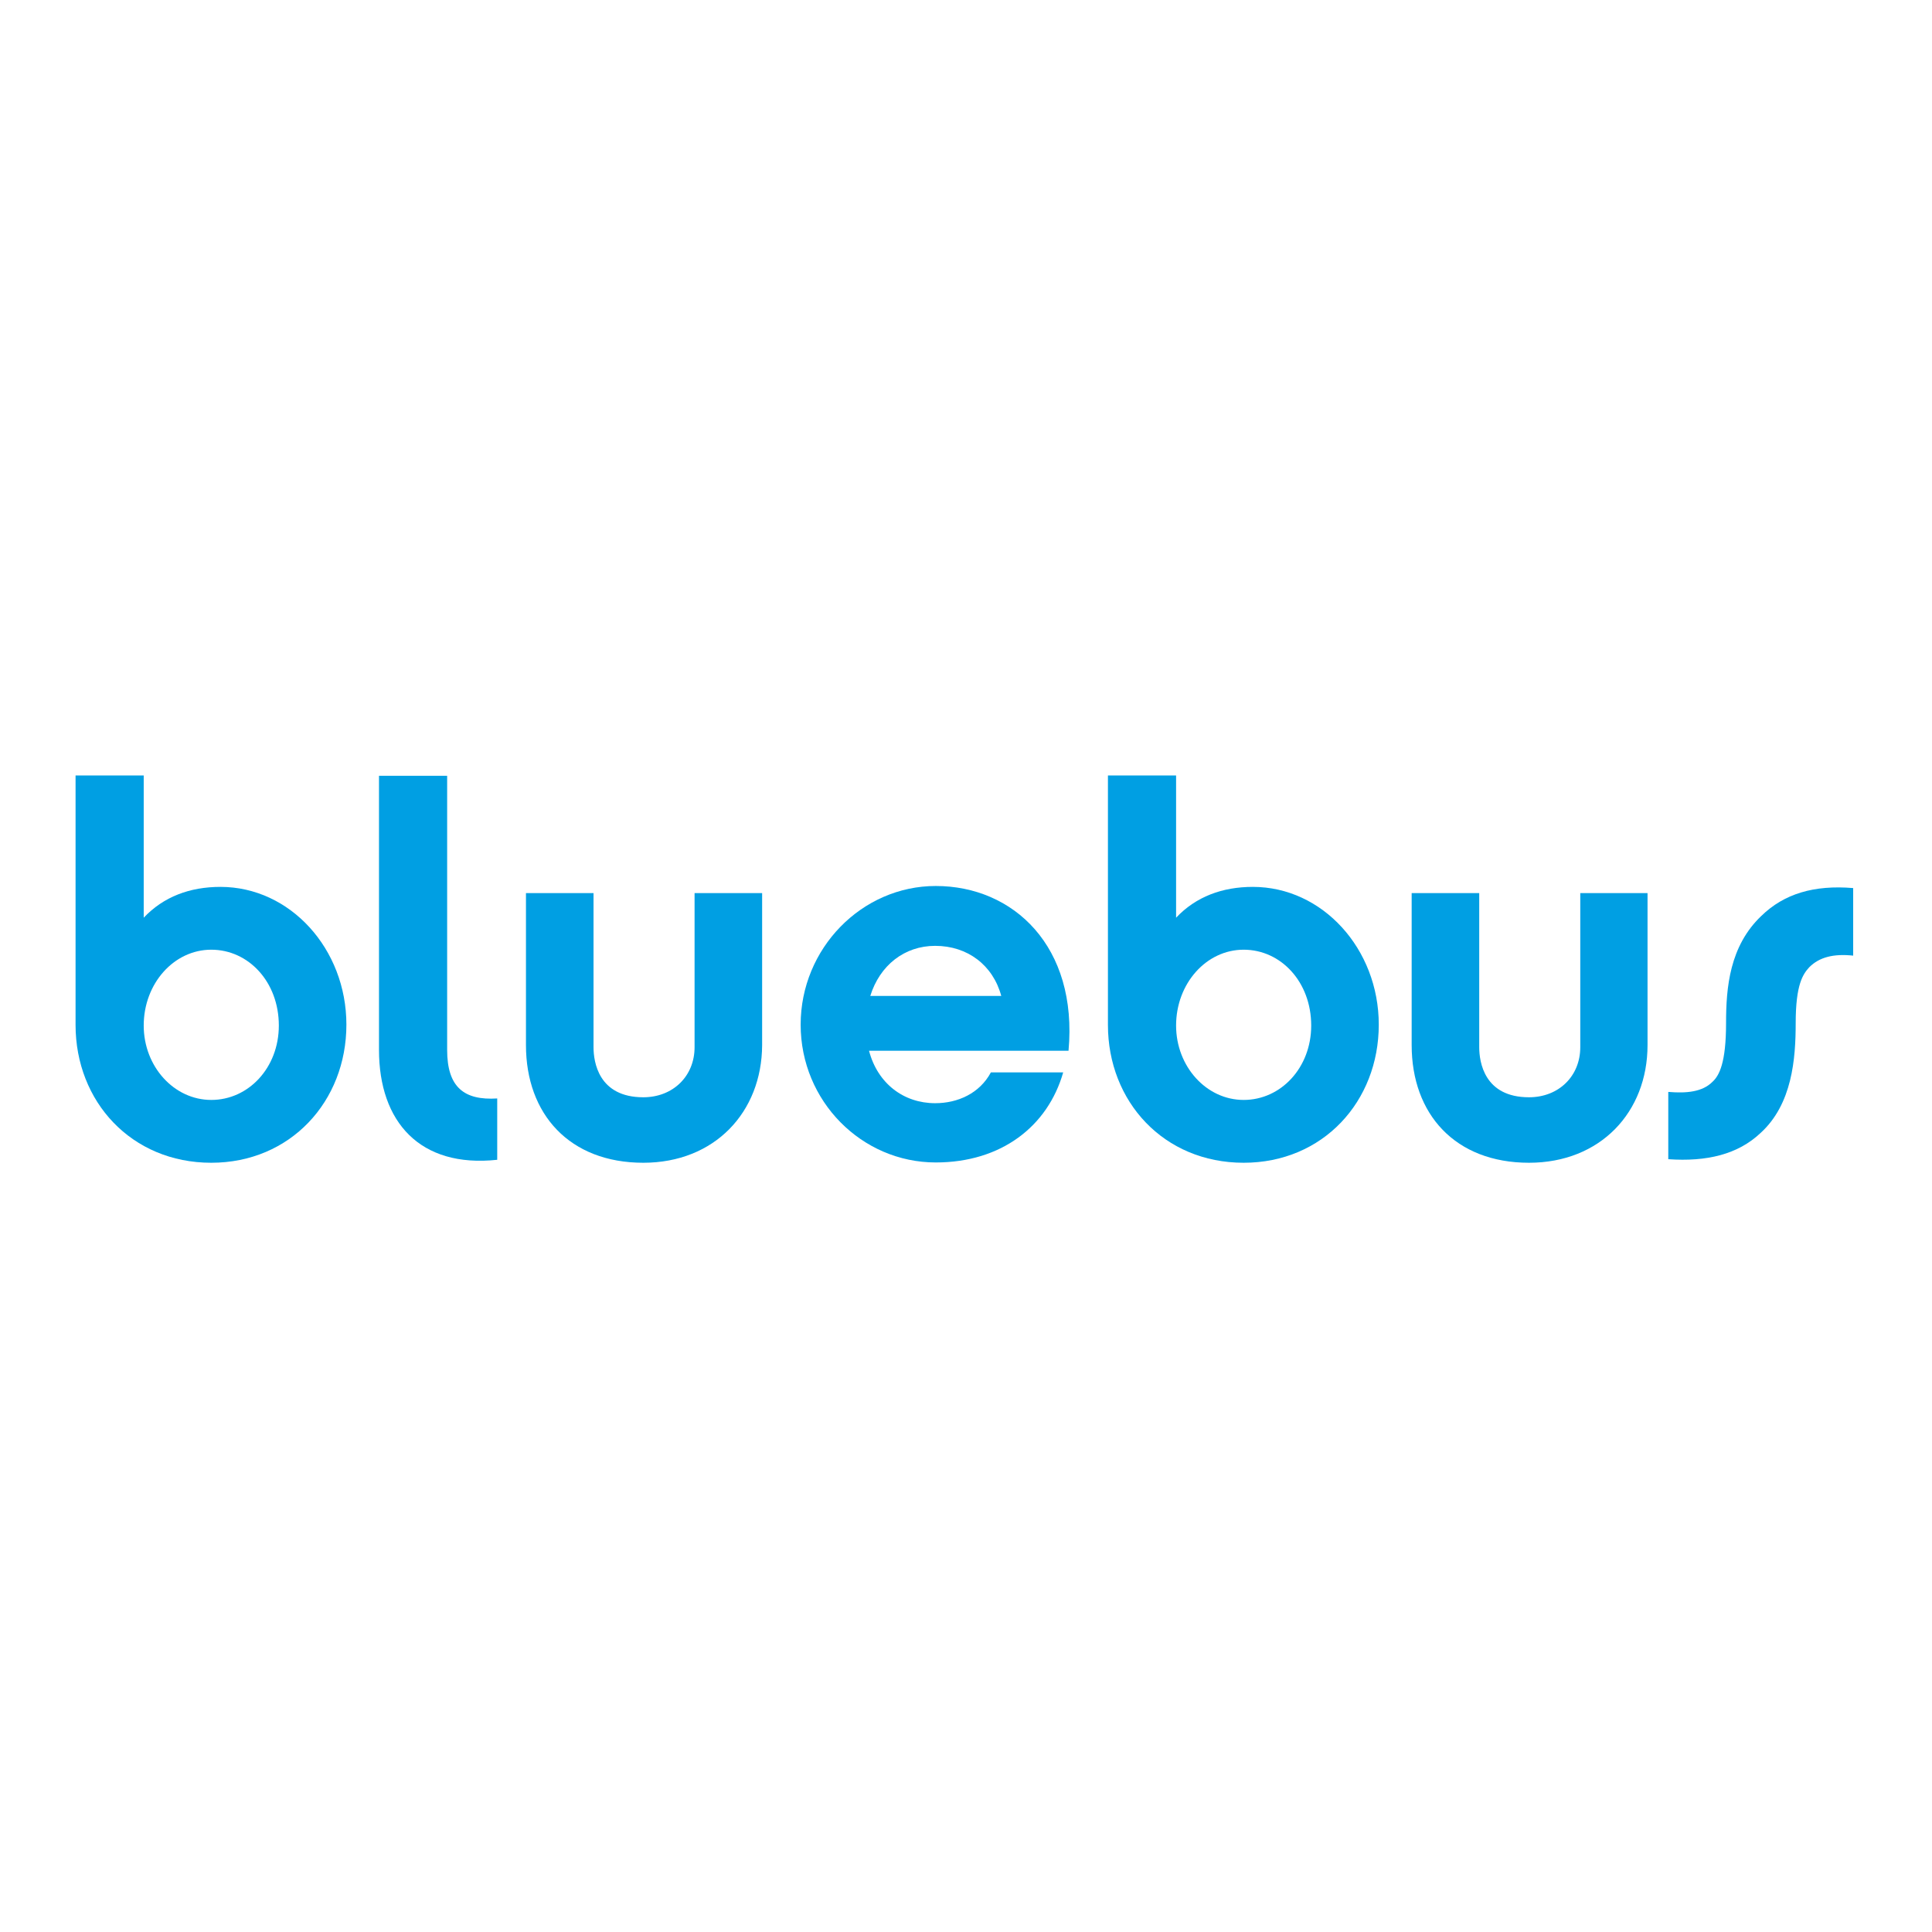 <?xml version="1.0" encoding="utf-8"?>
<!-- Generator: Adobe Illustrator 19.2.1, SVG Export Plug-In . SVG Version: 6.00 Build 0)  -->
<svg version="1.1" id="layer" xmlns="http://www.w3.org/2000/svg" xmlns:xlink="http://www.w3.org/1999/xlink" x="0px" y="0px"
	 viewBox="0 0 652 652" style="enable-background:new 0 0 652 652;" xml:space="preserve">
<style type="text/css">
	.st0{fill:#009FE3;}
</style>
<g>
	<path class="st0" d="M71.3,392.4c-27,0-45.8-20.7-45.8-46.5v-84.2h23v48c6.7-7.1,15.6-10.4,25.9-10.4c23.5,0,42.5,20.9,42.5,46.5
		C116.9,371.7,98,392.4,71.3,392.4 M71.3,320.5c-12.6,0-22.8,11.4-22.8,25.6c0,13.8,10.2,25.1,22.8,25.1c12.6,0,22.8-10.9,22.8-25.1
		C94.1,331.4,83.9,320.5,71.3,320.5"/>
	<path class="st0" d="M419.7,392.4c-27,0-45.8-20.7-45.8-46.5v-84.2h23v48c6.7-7.1,15.6-10.4,25.9-10.4c23.5,0,42.5,20.9,42.5,46.5
		C465.3,371.7,446.5,392.4,419.7,392.4 M419.7,320.5c-12.6,0-22.8,11.4-22.8,25.6c0,13.8,10.2,25.1,22.8,25.1
		c12.6,0,22.8-10.9,22.8-25.1C442.5,331.4,432.3,320.5,419.7,320.5"/>
	<path class="st0" d="M127.9,261.8h23v92.5c0,12.6,5.7,17.1,16.9,16.4v20.7c-26.1,2.8-39.9-12.8-39.9-37.1V261.8z"/>
	<path class="st0" d="M217.1,392.4c-24.9,0-39.6-16.4-39.6-39.7v-51.3h22.8v52c0,5,1.7,16.9,16.8,16.9c10,0,17.3-7.1,17.3-16.9v-52
		h22.8v51.3C257.1,375.3,241.2,392.4,217.1,392.4"/>
	<path class="st0" d="M516,392.4c-24.9,0-39.6-16.4-39.6-39.7v-51.3h22.8v52c0,5,1.7,16.9,16.8,16.9c10,0,17.3-7.1,17.3-16.9v-52
		H556v51.3C556,375.3,540.1,392.4,516,392.4"/>
	<path class="st0" d="M293.3,354.7c2.9,10.9,11.6,17.6,22.3,17.6c7.6,0,15-3.3,18.8-10.4h24.4c-5.2,18.2-20.9,30.4-43,30.4
		c-25,0-45.6-20.7-45.6-46.5c0-25.7,20.6-46.8,45.6-46.8c26.2,0,48,20.4,44.8,55.6H293.3z M337.9,336.1
		c-2.8-10.4-11.4-16.9-22.3-16.9c-10.4,0-18.7,6.6-21.9,16.9H337.9z"/>
	<path class="st0" d="M563.1,368.5c6.1,0.5,11.4,0,14.8-3.4c2.3-2.1,4.6-6.4,4.6-19.8c0-12.1,1.2-26,11.9-36.2
		c7.7-7.5,17.8-10.5,31-9.4v22.8c-6.6-0.7-11.4,0.5-14.8,3.9c-2.1,2.3-4.6,5.7-4.6,18.9c0,12.1-1.2,27.3-11.8,37
		c-7.7,7.3-18.2,9.8-31.2,8.9V368.5z"/>
</g>
</svg>
